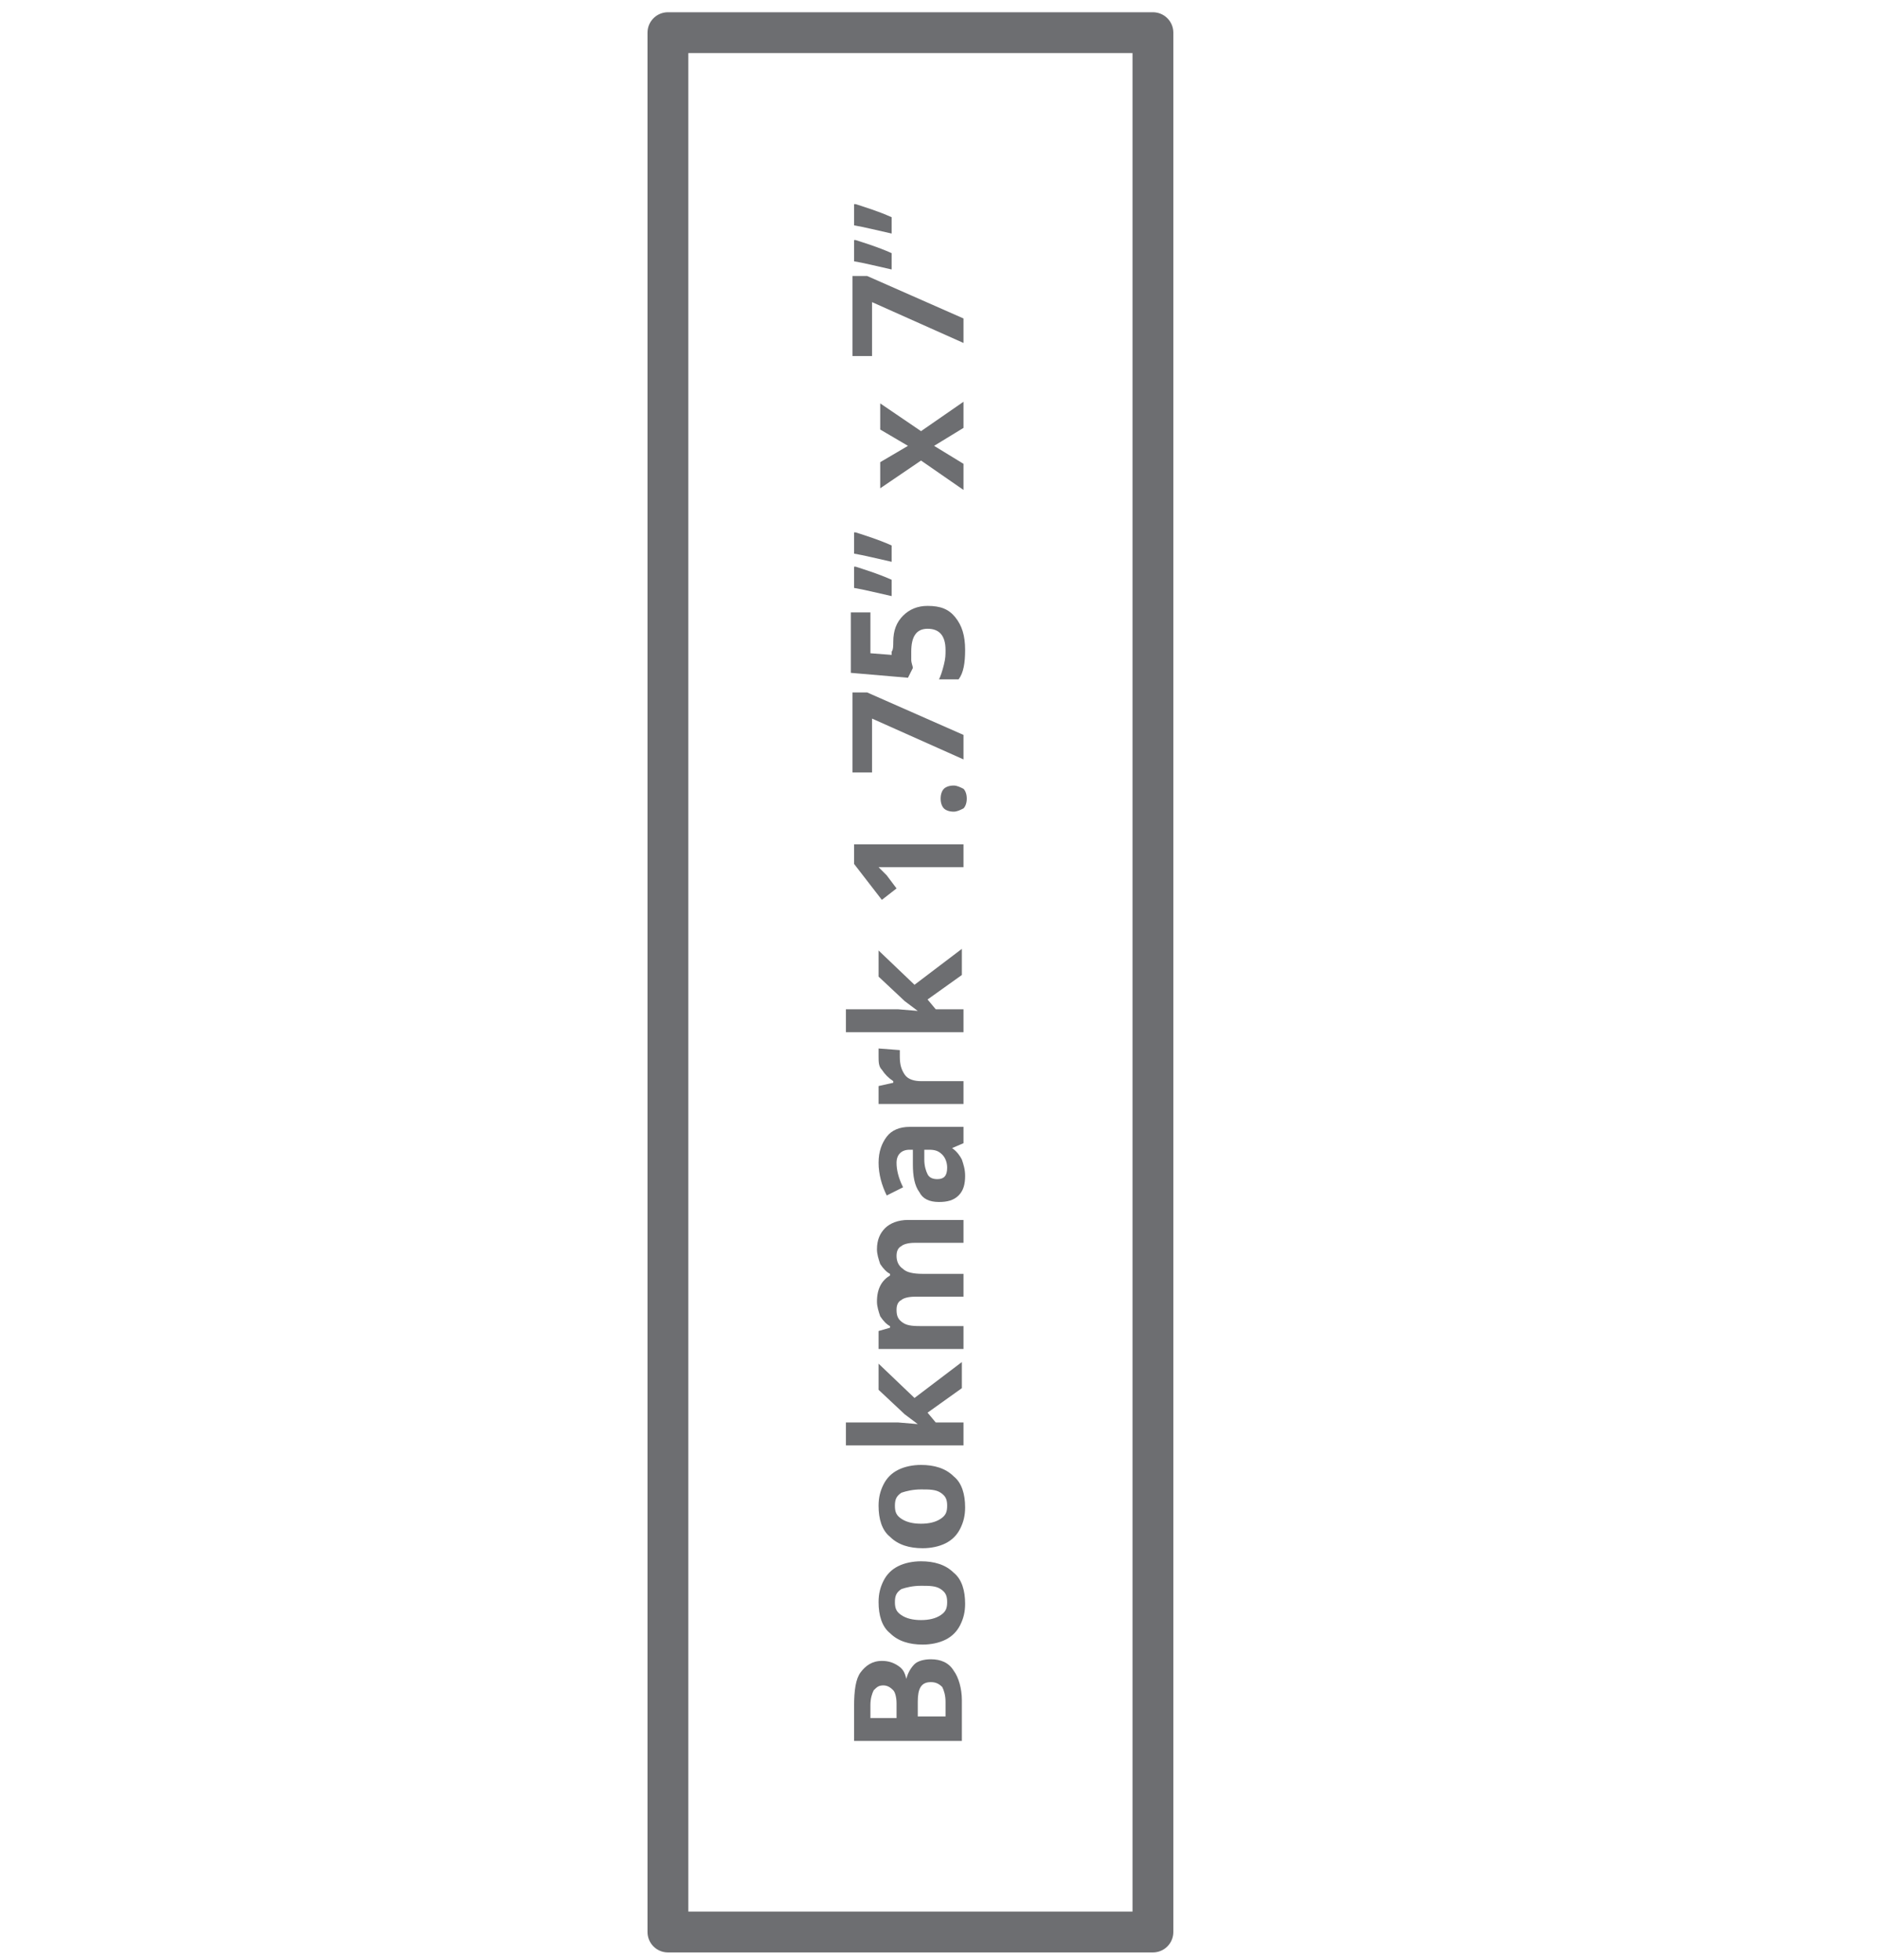 <?xml version="1.0" encoding="utf-8"?>
<!-- Generator: Adobe Illustrator 24.0.3, SVG Export Plug-In . SVG Version: 6.00 Build 0)  -->
<svg version="1.1" id="Layer_1" xmlns="http://www.w3.org/2000/svg" xmlns:xlink="http://www.w3.org/1999/xlink" x="0px" y="0px"
	 width="115px" height="120px" viewBox="0 0 115 120" style="enable-background:new 0 0 115 120;" xml:space="preserve">
<style type="text/css">
	.st0{fill:none;stroke:#6D6E71;stroke-width:2.5;stroke-linecap:round;stroke-linejoin:round;stroke-miterlimit:10;}
	.st1{fill:#6D6E71;}
</style>
<rect x="40.9" y="2" class="st0" width="29.7" height="116.3"/>
<g>
	<path class="st1" d="M52.3,106.6v-2.1c0-1,0.1-1.7,0.4-2.1c0.3-0.4,0.7-0.7,1.3-0.7c0.4,0,0.7,0.1,1,0.3s0.4,0.4,0.5,0.8h0
		c0.1-0.4,0.3-0.7,0.5-0.9s0.6-0.3,1-0.3c0.6,0,1.1,0.2,1.4,0.7c0.3,0.4,0.5,1.1,0.5,1.8v2.5H52.3z M54.9,105.1v-0.8
		c0-0.4-0.1-0.7-0.2-0.8s-0.3-0.3-0.6-0.3c-0.3,0-0.4,0.1-0.6,0.3c-0.1,0.2-0.2,0.5-0.2,0.9v0.8H54.9z M56.1,105.1h1.8v-0.9
		c0-0.4-0.1-0.7-0.2-0.9c-0.2-0.2-0.4-0.3-0.7-0.3c-0.6,0-0.8,0.4-0.8,1.2V105.1z"/>
	<path class="st1" d="M56.4,95.6c0.8,0,1.5,0.2,2,0.7c0.5,0.4,0.7,1.1,0.7,1.9c0,0.5-0.1,0.9-0.3,1.3c-0.2,0.4-0.5,0.7-0.9,0.9
		c-0.4,0.2-0.9,0.3-1.4,0.3c-0.8,0-1.5-0.2-2-0.7c-0.5-0.4-0.7-1.1-0.7-1.9c0-0.5,0.1-0.9,0.3-1.3c0.2-0.4,0.5-0.7,0.9-0.9
		C55.4,95.7,55.9,95.6,56.4,95.6z M56.4,99.2c0.5,0,0.9-0.1,1.2-0.3s0.4-0.4,0.4-0.8c0-0.4-0.1-0.6-0.4-0.8
		c-0.3-0.2-0.7-0.2-1.2-0.2c-0.5,0-0.9,0.1-1.2,0.2c-0.3,0.2-0.4,0.4-0.4,0.8c0,0.4,0.1,0.6,0.4,0.8C55.5,99.1,55.9,99.2,56.4,99.2z
		"/>
	<path class="st1" d="M56.4,89.7c0.8,0,1.5,0.2,2,0.7c0.5,0.4,0.7,1.1,0.7,1.9c0,0.5-0.1,0.9-0.3,1.3c-0.2,0.4-0.5,0.7-0.9,0.9
		c-0.4,0.2-0.9,0.3-1.4,0.3c-0.8,0-1.5-0.2-2-0.7c-0.5-0.4-0.7-1.1-0.7-1.9c0-0.5,0.1-0.9,0.3-1.3c0.2-0.4,0.5-0.7,0.9-0.9
		C55.4,89.8,55.9,89.7,56.4,89.7z M56.4,93.3c0.5,0,0.9-0.1,1.2-0.3s0.4-0.4,0.4-0.8c0-0.4-0.1-0.6-0.4-0.8
		c-0.3-0.2-0.7-0.2-1.2-0.2c-0.5,0-0.9,0.1-1.2,0.2c-0.3,0.2-0.4,0.4-0.4,0.8c0,0.4,0.1,0.6,0.4,0.8C55.5,93.2,55.9,93.3,56.4,93.3z
		"/>
	<path class="st1" d="M56.2,87.2l-0.8-0.6l-1.6-1.5v-1.6l2.2,2.1l2.9-2.2V85l-2.1,1.5l0.5,0.6H59v1.4h-7.2v-1.4H55L56.2,87.2
		L56.2,87.2z"/>
	<path class="st1" d="M59,78v1.4h-3c-0.4,0-0.7,0.1-0.8,0.2c-0.2,0.1-0.3,0.3-0.3,0.6c0,0.4,0.1,0.6,0.4,0.8
		c0.3,0.2,0.7,0.2,1.3,0.2H59v1.4h-5.2v-1.1l0.7-0.2v-0.1c-0.2-0.1-0.4-0.3-0.6-0.6c-0.1-0.3-0.2-0.6-0.2-0.9c0-0.8,0.3-1.3,0.8-1.6
		v-0.1c-0.2-0.1-0.4-0.3-0.6-0.6c-0.1-0.3-0.2-0.6-0.2-0.9c0-0.6,0.2-1,0.5-1.3c0.3-0.3,0.8-0.5,1.4-0.5H59v1.4h-3
		c-0.4,0-0.7,0.1-0.8,0.2c-0.2,0.1-0.3,0.3-0.3,0.6c0,0.3,0.1,0.6,0.4,0.8c0.2,0.2,0.6,0.3,1.2,0.3H59z"/>
	<path class="st1" d="M59,70l-0.7,0.3v0c0.3,0.2,0.5,0.5,0.6,0.7c0.1,0.3,0.2,0.6,0.2,1c0,0.5-0.1,0.9-0.4,1.2
		c-0.3,0.3-0.7,0.4-1.2,0.4c-0.6,0-1-0.2-1.2-0.6c-0.3-0.4-0.4-1-0.4-1.7l0-0.9h-0.2c-0.5,0-0.8,0.3-0.8,0.8c0,0.4,0.1,0.9,0.4,1.5
		l-1,0.5c-0.3-0.6-0.5-1.3-0.5-2c0-0.7,0.2-1.2,0.5-1.6c0.3-0.4,0.8-0.6,1.4-0.6H59V70z M56.6,70.5l0,0.5c0,0.4,0.1,0.7,0.2,0.9
		s0.3,0.3,0.6,0.3c0.4,0,0.6-0.2,0.6-0.7c0-0.3-0.1-0.6-0.3-0.8s-0.4-0.3-0.8-0.3H56.6z"/>
	<path class="st1" d="M53.8,64.7c0-0.2,0-0.4,0-0.5l1.3,0.1c0,0.1,0,0.3,0,0.4c0,0.5,0.1,0.8,0.3,1.1c0.2,0.3,0.6,0.4,1,0.4H59v1.4
		h-5.2v-1.1l0.9-0.2v-0.1c-0.3-0.2-0.5-0.4-0.7-0.7C53.8,65.3,53.8,65,53.8,64.7z"/>
	<path class="st1" d="M56.2,61.9l-0.8-0.6l-1.6-1.5v-1.6l2.2,2.1l2.9-2.2v1.6l-2.1,1.5l0.5,0.6H59v1.4h-7.2v-1.4H55L56.2,61.9
		L56.2,61.9z"/>
	<path class="st1" d="M59,51.7v1.4h-3.9l-0.6,0l-0.7,0c0.2,0.2,0.4,0.4,0.5,0.5l0.6,0.8L54,55.1l-1.7-2.2v-1.2H59z"/>
	<path class="st1" d="M58.4,49.7c-0.3,0-0.5-0.1-0.6-0.2c-0.1-0.1-0.2-0.3-0.2-0.6c0-0.3,0.1-0.5,0.2-0.6c0.1-0.1,0.3-0.2,0.6-0.2
		c0.2,0,0.4,0.1,0.6,0.2c0.1,0.1,0.2,0.3,0.2,0.6c0,0.3-0.1,0.5-0.2,0.6C58.8,49.6,58.6,49.7,58.4,49.7z"/>
	<path class="st1" d="M59,46.5l-5.6-2.5v3.3h-1.2v-4.9h0.9L59,45V46.5z"/>
	<path class="st1" d="M54.7,39.3c0-0.7,0.2-1.2,0.6-1.6c0.4-0.4,0.9-0.6,1.5-0.6c0.8,0,1.3,0.2,1.7,0.7c0.4,0.5,0.6,1.1,0.6,2
		c0,0.8-0.1,1.4-0.4,1.8h-1.2c0.1-0.2,0.2-0.5,0.3-0.9s0.1-0.6,0.1-0.9c0-0.9-0.4-1.3-1.1-1.3c-0.7,0-1,0.5-1,1.4c0,0.2,0,0.3,0,0.5
		c0,0.2,0.1,0.4,0.1,0.5l-0.3,0.6l-3.5-0.3v-3.7h1.2V40l1.3,0.1l0-0.2C54.7,39.8,54.7,39.5,54.7,39.3z"/>
	<path class="st1" d="M52.4,32.6c0.6,0.2,1.3,0.4,2.2,0.8v1c-0.9-0.2-1.7-0.4-2.3-0.5v-1.3L52.4,32.6z M52.4,34.7
		c0.6,0.2,1.3,0.4,2.2,0.8v1c-0.9-0.2-1.7-0.4-2.3-0.5v-1.3L52.4,34.7z"/>
	<path class="st1" d="M56.4,28.2l-2.5,1.7v-1.6l1.7-1l-1.7-1v-1.6l2.5,1.7l2.6-1.8v1.6l-1.8,1.1l1.8,1.1v1.6L56.4,28.2z"/>
	<path class="st1" d="M59,21l-5.6-2.5v3.3h-1.2v-4.9h0.9l5.9,2.6V21z"/>
	<path class="st1" d="M52.4,12.5c0.6,0.2,1.3,0.4,2.2,0.8v1c-0.9-0.2-1.7-0.4-2.3-0.5v-1.3L52.4,12.5z M52.4,14.7
		c0.6,0.2,1.3,0.4,2.2,0.8v1c-0.9-0.2-1.7-0.4-2.3-0.5v-1.3L52.4,14.7z"/>
</g>
</svg>
